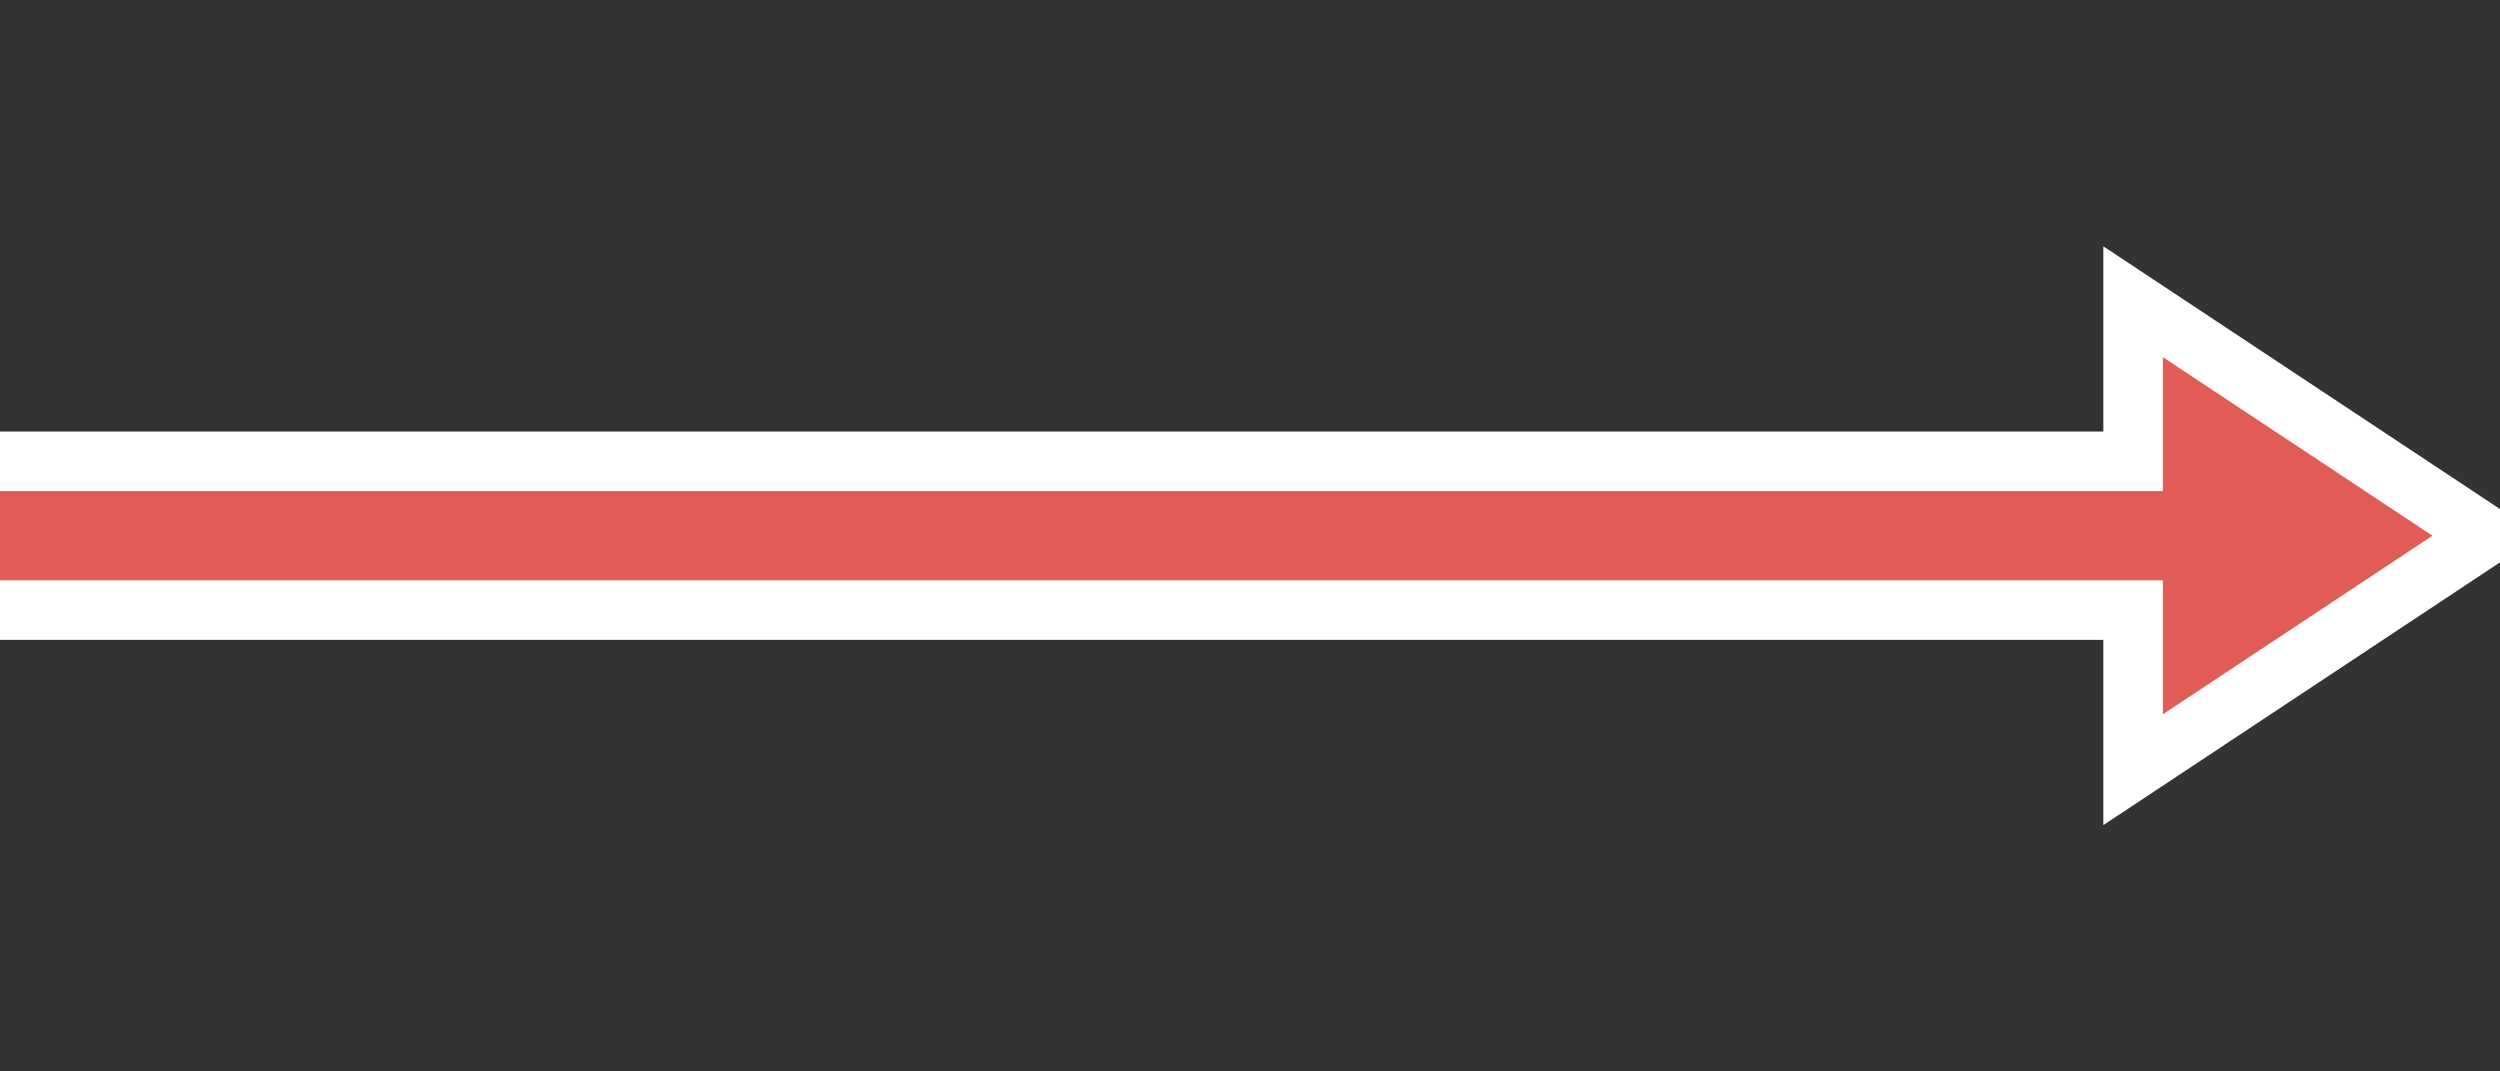 <svg width="42" height="18" viewBox="0 0 42 18" fill="none" xmlns="http://www.w3.org/2000/svg">
<rect x="0" y="0" width="42" height="18" fill="#333333" stroke="none"/>
<g clip-path="url(#clip0)">
<path d="M35.836 6L35.836 7.75L-3.0598e-07 7.75L-0.5 7.75L-0.5 8.25L-0.5 9.75L-0.5 10.25L-7.43094e-07 10.25L35.836 10.25L35.836 12L35.836 12.931L36.612 12.417L41.141 9.417L41.77 9L41.141 8.583L36.612 5.583L35.836 5.069L35.836 6Z" fill="#E25C56" stroke="white"/>
</g>
<defs>
<clipPath id="clip0">
<rect width="42" height="18" fill="white"/>
</clipPath>
</defs>
</svg>
